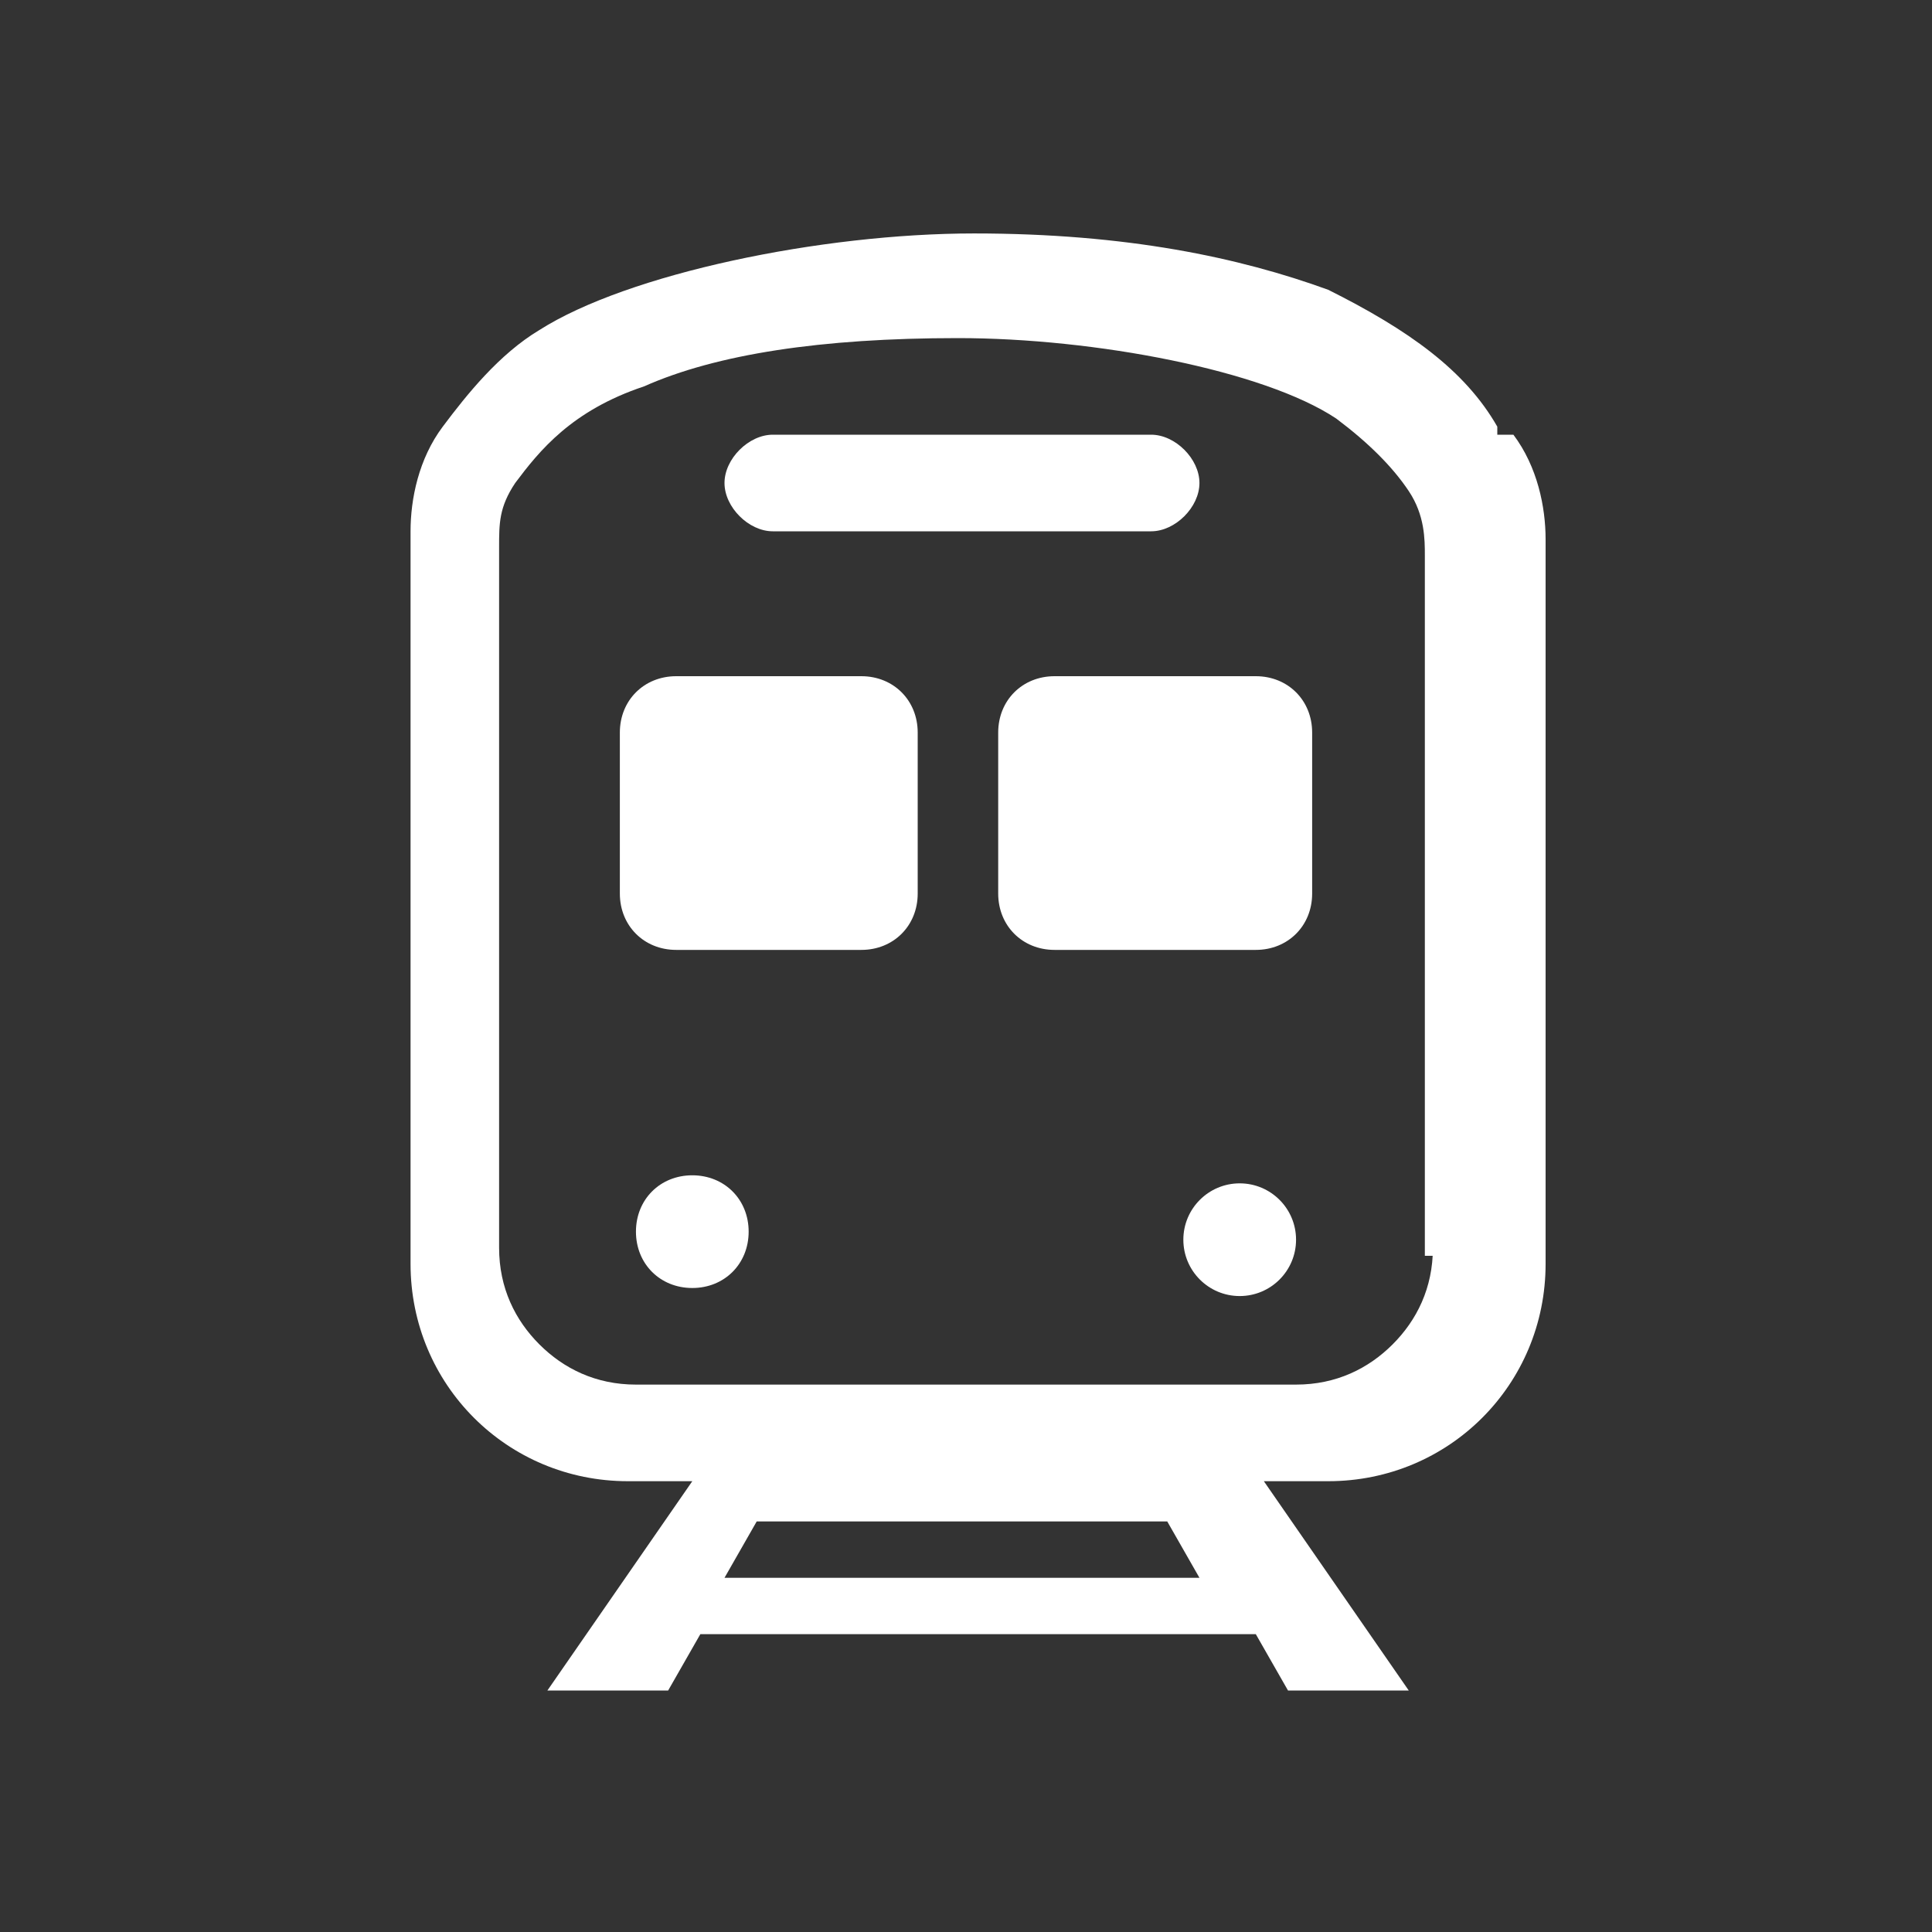 <?xml version="1.0" encoding="UTF-8"?>
<svg xmlns="http://www.w3.org/2000/svg" version="1.1" viewBox="0 0 24 24">
  <rect x="0" y="0" width="24" height="24" fill="#333333" stroke="none"/>
  <defs>
    <style>
      .cls-1 {
        fill: none;
      }

      .cls-2 {
        fill: #fff;
      }
    </style>
  </defs>
  <!-- Generator: Adobe Illustrator 28.7.1, SVG Export Plug-In . SVG Version: 1.2.0 Build 142)  -->
  <g>
    <g id="_レイヤー_1" data-name="レイヤー_1">
      <g id="_レイヤー_1-2" data-name="_レイヤー_1">
        <g>
          <g>
            <path class="cls-2" d="M18.6,5.3c-.4-.7-1.1-1.2-2.1-1.7-1.1-.4-2.5-.7-4.4-.7s-4.3.5-5.4,1.2c-.5.3-.9.8-1.2,1.2-.3.4-.4.9-.4,1.3v9.1c0,1.5,1.2,2.7,2.7,2.7h.8l-1.8,2.6h1.5l.4-.7h6.9l.4.7h1.5l-1.8-2.6h.8c1.5,0,2.7-1.2,2.7-2.7V6.7c0-.4-.1-.9-.4-1.3h-.2ZM9,19.6l.4-.7h5.1l.4.7h-6,.1ZM17.8,15.5h0c0,.5-.2.9-.5,1.2-.3.3-.7.5-1.2.5H7.9c-.5,0-.9-.2-1.2-.5s-.5-.7-.5-1.2V6.8c0-.3,0-.5.2-.8.3-.4.7-.9,1.6-1.2.9-.4,2.2-.6,3.9-.6s3.8.4,4.7,1c.4.3.7.6.9.9s.2.6.2.8v8.7h.1Z"/>
            <path class="cls-2" d="M9.6,6.6h4.7c.3,0,.6-.3.6-.6s-.3-.6-.6-.6h-4.7c-.3,0-.6.3-.6.6s.3.6.6.6Z"/>
            <path class="cls-2" d="M8.6,14.6c-.4,0-.7.3-.7.7s.3.7.7.7.7-.3.7-.7-.3-.7-.7-.7Z"/>
            <circle class="cls-2" cx="15.4" cy="15.4" r=".7"/>
            <path class="cls-2" d="M10.7,8.4h-2.3c-.4,0-.7.3-.7.7v2c0,.4.3.7.7.7h2.3c.4,0,.7-.3.7-.7v-2c0-.4-.3-.7-.7-.7Z"/>
            <path class="cls-2" d="M15.6,8.4h-2.5c-.4,0-.7.3-.7.7v2c0,.4.3.7.7.7h2.5c.4,0,.7-.3.7-.7v-2c0-.4-.3-.7-.7-.7Z"/>
          </g>
          <rect class="cls-1" width="24" height="24"/>
        </g>
      </g>
    </g>
  </g>
</svg>